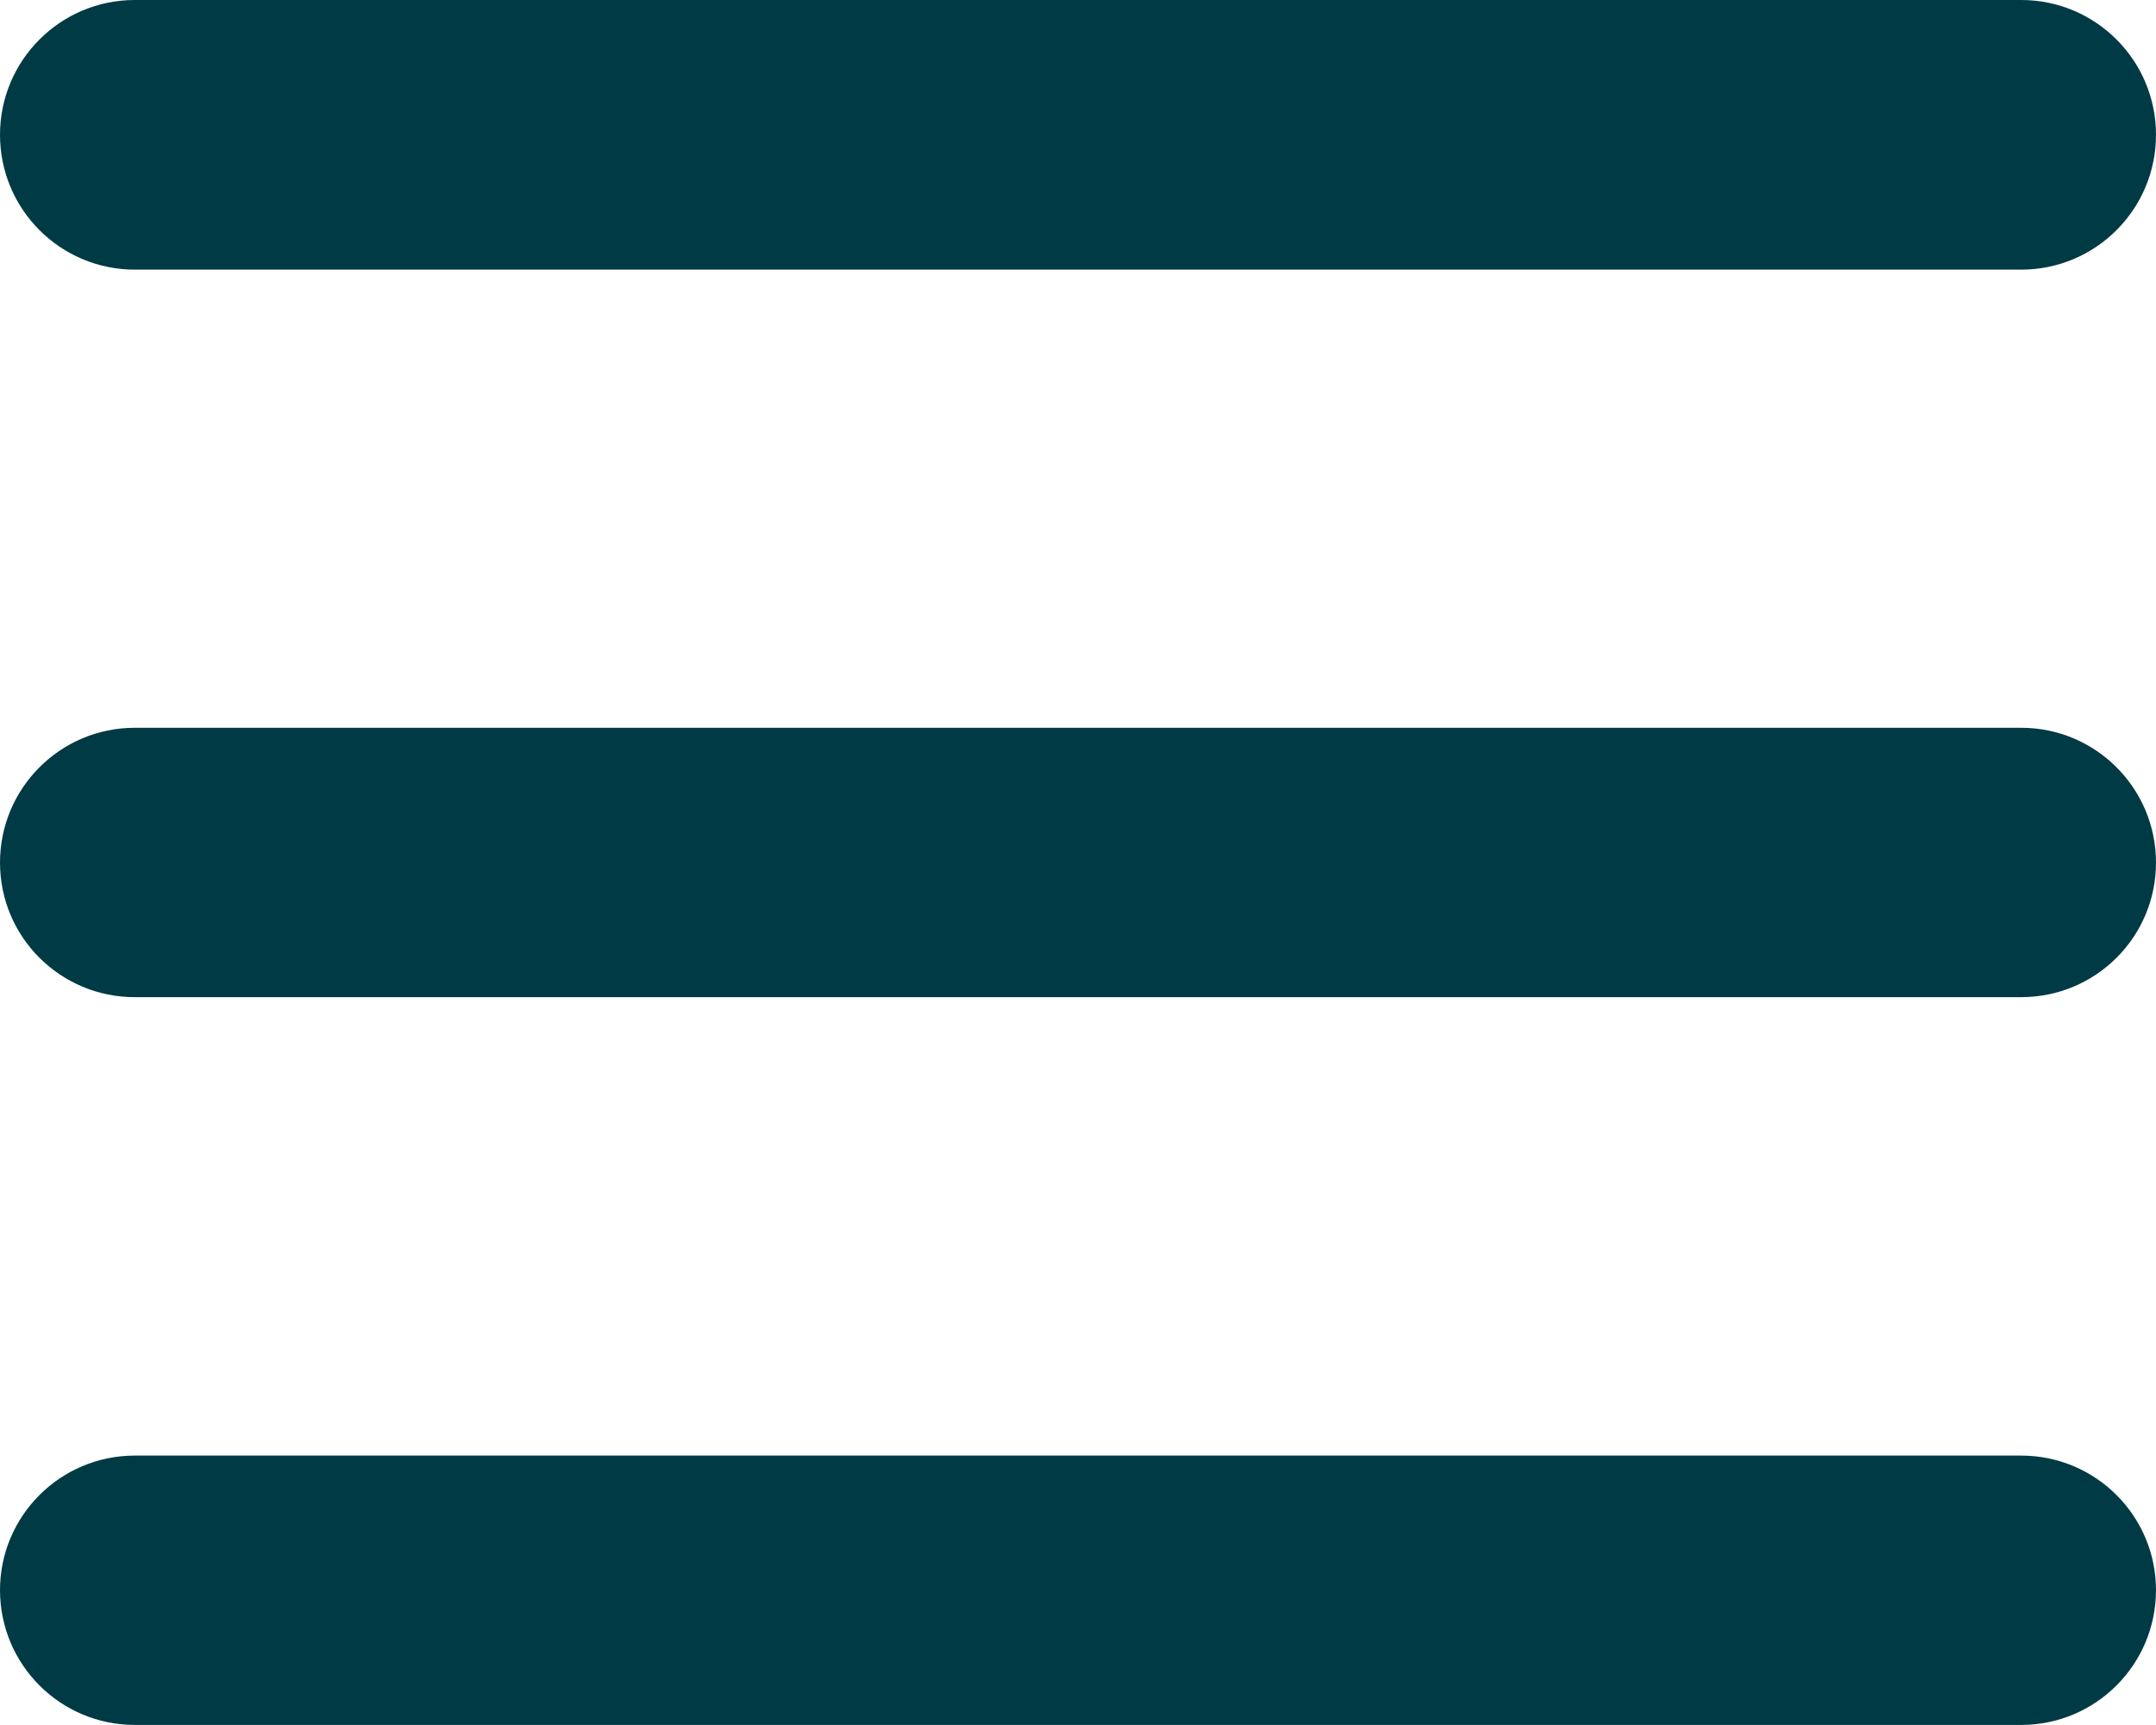 <?xml version="1.0" encoding="UTF-8"?> <!-- Creator: CorelDRAW X8 --> <svg xmlns="http://www.w3.org/2000/svg" xmlns:xlink="http://www.w3.org/1999/xlink" xml:space="preserve" width="168mm" height="134.395mm" style="shape-rendering:geometricPrecision; text-rendering:geometricPrecision; image-rendering:optimizeQuality; fill-rule:evenodd; clip-rule:evenodd" viewBox="0 0 98064 78449"> <defs> <style type="text/css"> <![CDATA[ .fil0 {fill:#003A45} ]]> </style> </defs> <g id="Слой_x0020_1">  <g id="_1546612715952"> <g id="_2796681124032"> <g id="_2267751576976"> <path class="fil0" d="M91933 0c3387,0 6131,2745 6131,6131 0,3387 -2744,6132 -6131,6132l-85802 0c-3386,0 -6131,-2745 -6131,-6132 0,-3386 2745,-6131 6131,-6131l85802 0zm0 33099c3387,0 6131,2745 6131,6132 0,3387 -2744,6119 -6131,6119l-85802 0c-3386,0 -6131,-2732 -6131,-6119 0,-3387 2745,-6132 6131,-6132l85802 0zm0 33100c3387,0 6131,2744 6131,6119 0,3386 -2744,6131 -6131,6131l-85802 0c-3386,0 -6131,-2745 -6131,-6131 0,-3375 2745,-6119 6131,-6119l85802 0z" display="inline"></path> </g> </g> </g> </g> </svg> 